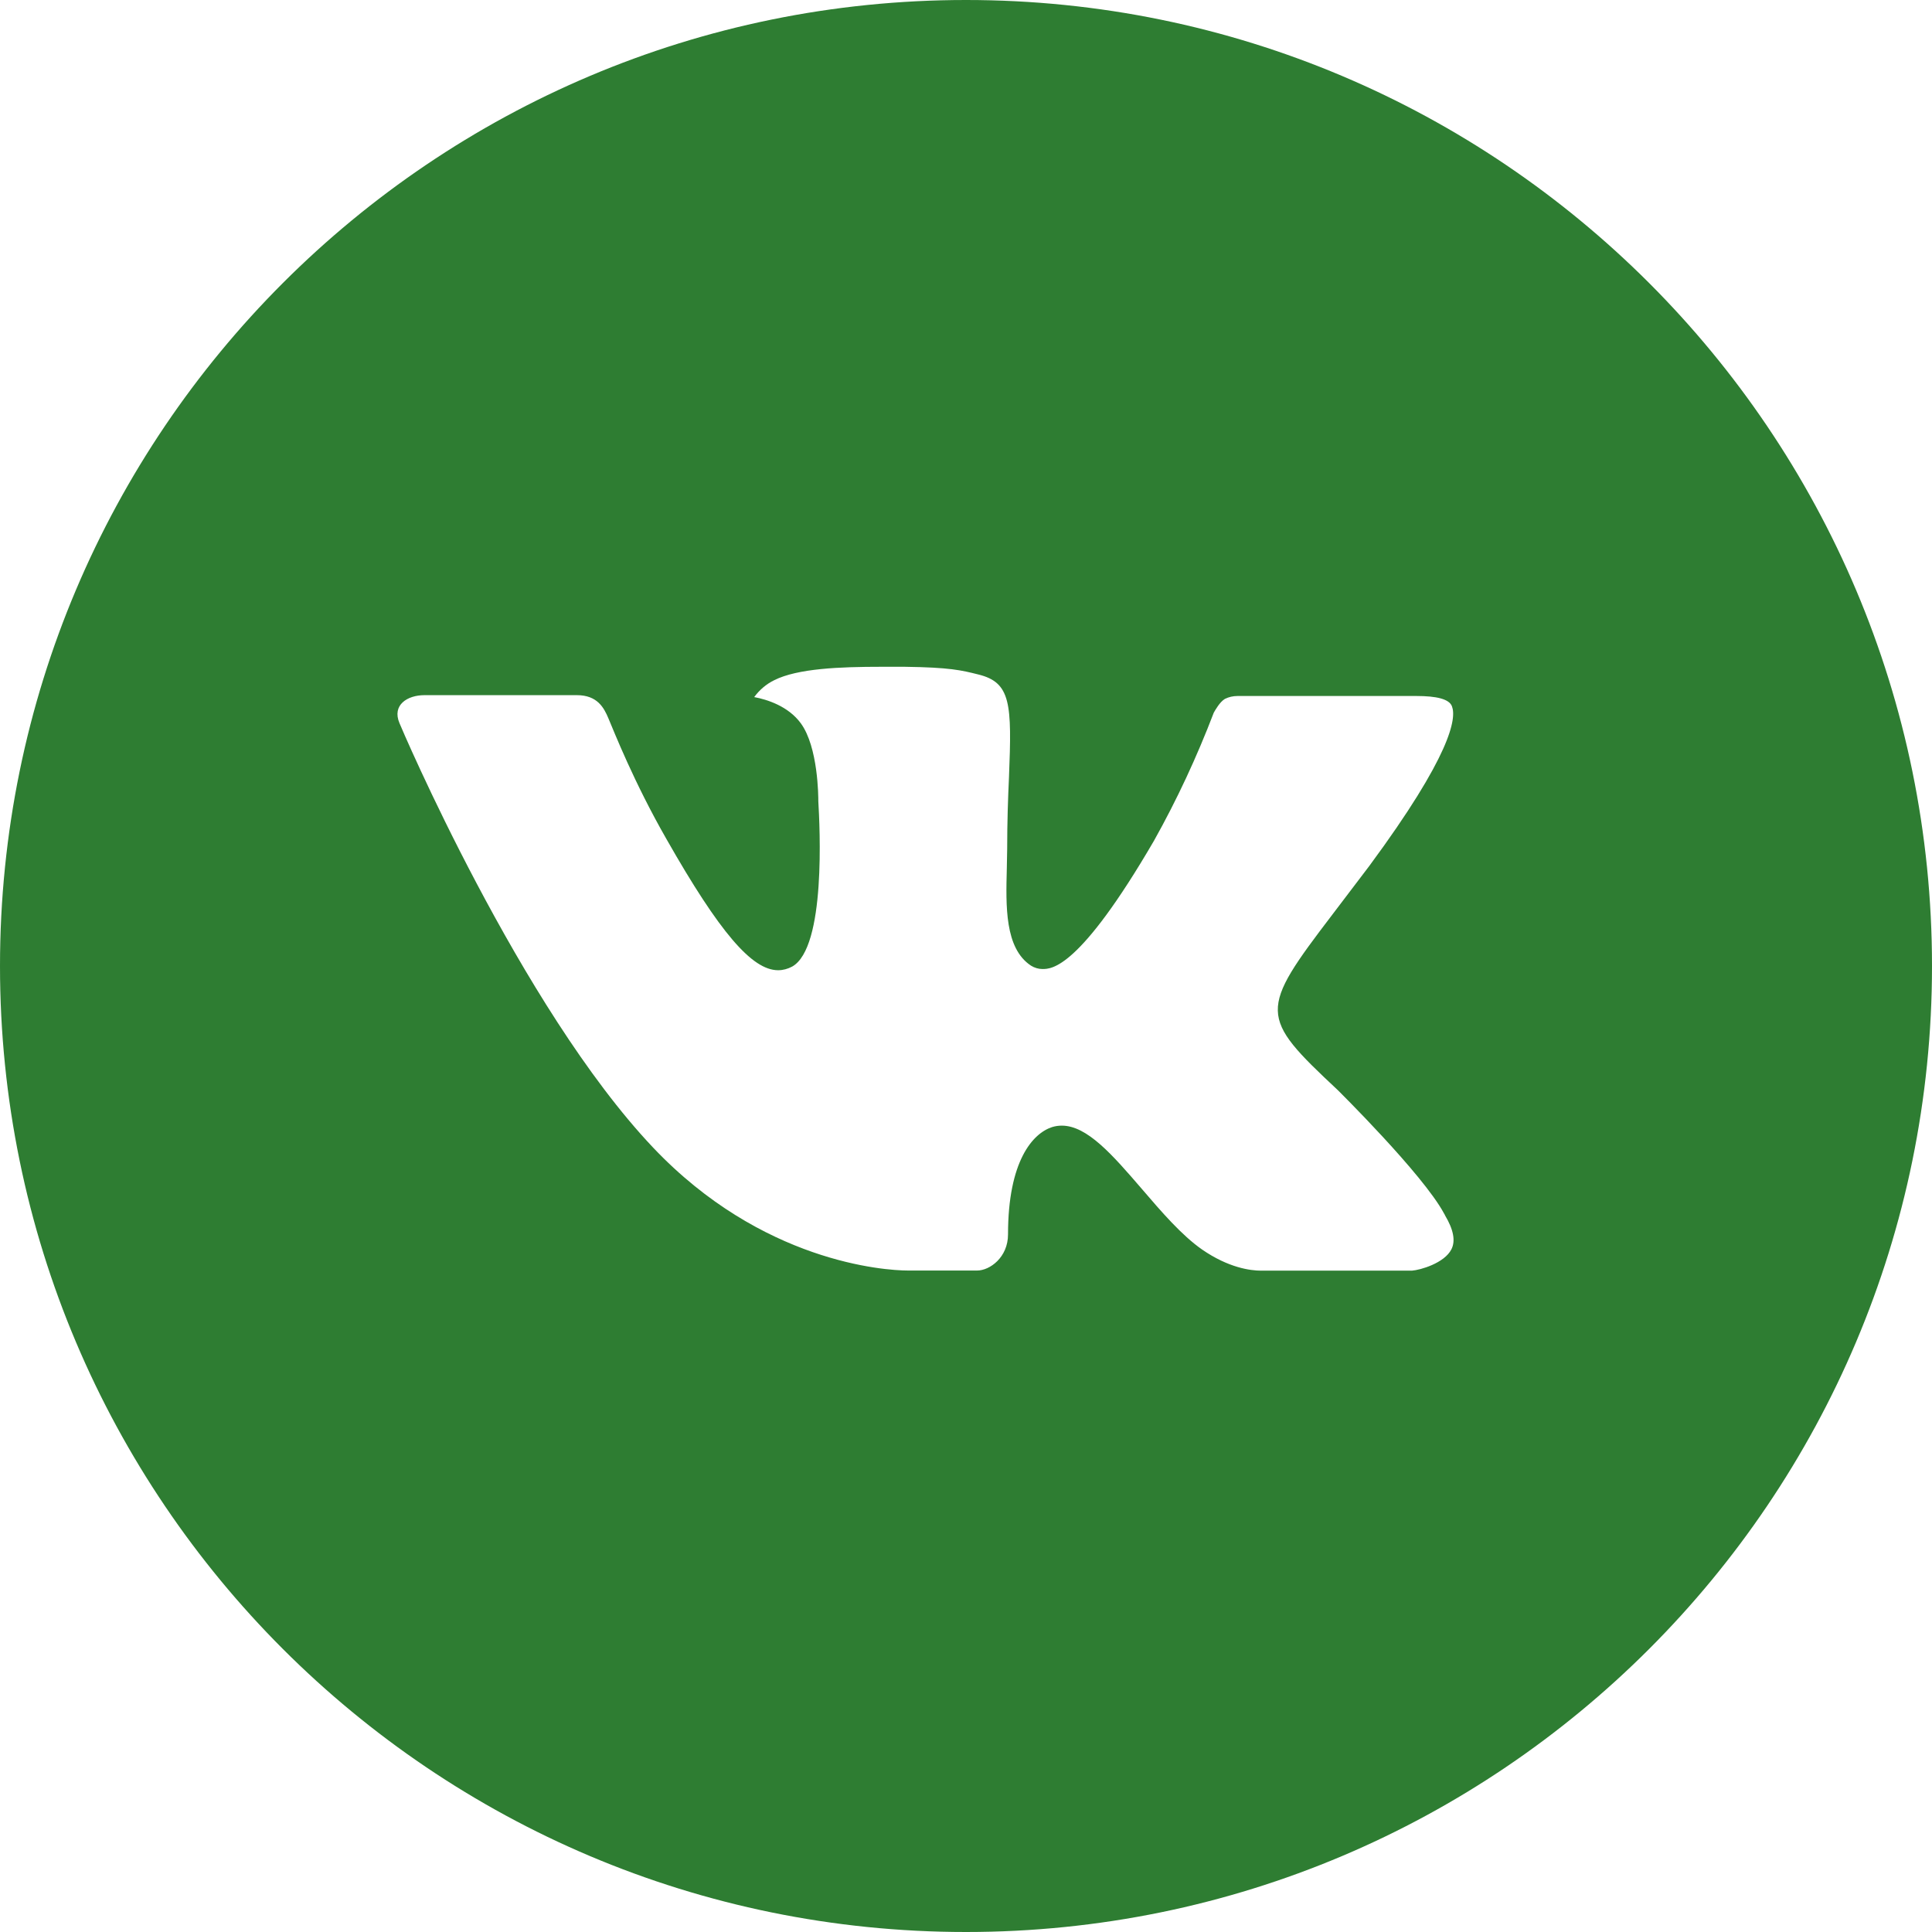 <?xml version="1.0" encoding="UTF-8"?> <svg xmlns="http://www.w3.org/2000/svg" width="16" height="16" viewBox="0 0 16 16" fill="none"><path d="M8 0C3.582 0 0 3.582 0 8C0 12.418 3.582 16 8 16C12.418 16 16 12.418 16 8C16 3.582 12.418 0 8 0ZM11.077 9.026C11.077 9.026 11.784 9.724 11.958 10.048C11.963 10.055 11.966 10.062 11.967 10.065C12.038 10.184 12.055 10.277 12.02 10.346C11.962 10.461 11.762 10.518 11.693 10.523H10.443C10.357 10.523 10.175 10.5 9.955 10.348C9.786 10.23 9.619 10.036 9.457 9.847C9.214 9.565 9.004 9.322 8.793 9.322C8.766 9.322 8.739 9.326 8.713 9.334C8.553 9.386 8.348 9.614 8.348 10.223C8.348 10.412 8.198 10.522 8.092 10.522H7.52C7.325 10.522 6.309 10.453 5.409 9.504C4.308 8.342 3.316 6.01 3.308 5.988C3.245 5.838 3.374 5.757 3.515 5.757H4.777C4.946 5.757 5.001 5.859 5.039 5.95C5.084 6.056 5.249 6.477 5.52 6.95C5.959 7.722 6.228 8.035 6.444 8.035C6.485 8.035 6.524 8.024 6.56 8.005C6.842 7.848 6.789 6.844 6.777 6.636C6.777 6.597 6.776 6.187 6.632 5.99C6.528 5.848 6.353 5.793 6.246 5.773C6.289 5.714 6.346 5.665 6.412 5.633C6.605 5.536 6.953 5.522 7.299 5.522H7.492C7.867 5.527 7.963 5.551 8.099 5.585C8.374 5.651 8.38 5.828 8.356 6.436C8.348 6.608 8.341 6.803 8.341 7.033C8.341 7.083 8.338 7.137 8.338 7.193C8.33 7.503 8.32 7.853 8.538 7.997C8.567 8.015 8.6 8.025 8.633 8.025C8.709 8.025 8.938 8.025 9.556 6.964C9.747 6.623 9.912 6.268 10.052 5.902C10.064 5.881 10.101 5.814 10.144 5.788C10.176 5.772 10.212 5.764 10.248 5.764H11.732C11.893 5.764 12.004 5.788 12.025 5.851C12.062 5.95 12.018 6.253 11.341 7.17L11.038 7.569C10.424 8.374 10.424 8.415 11.077 9.026Z" fill="#2E7D32"></path></svg> 